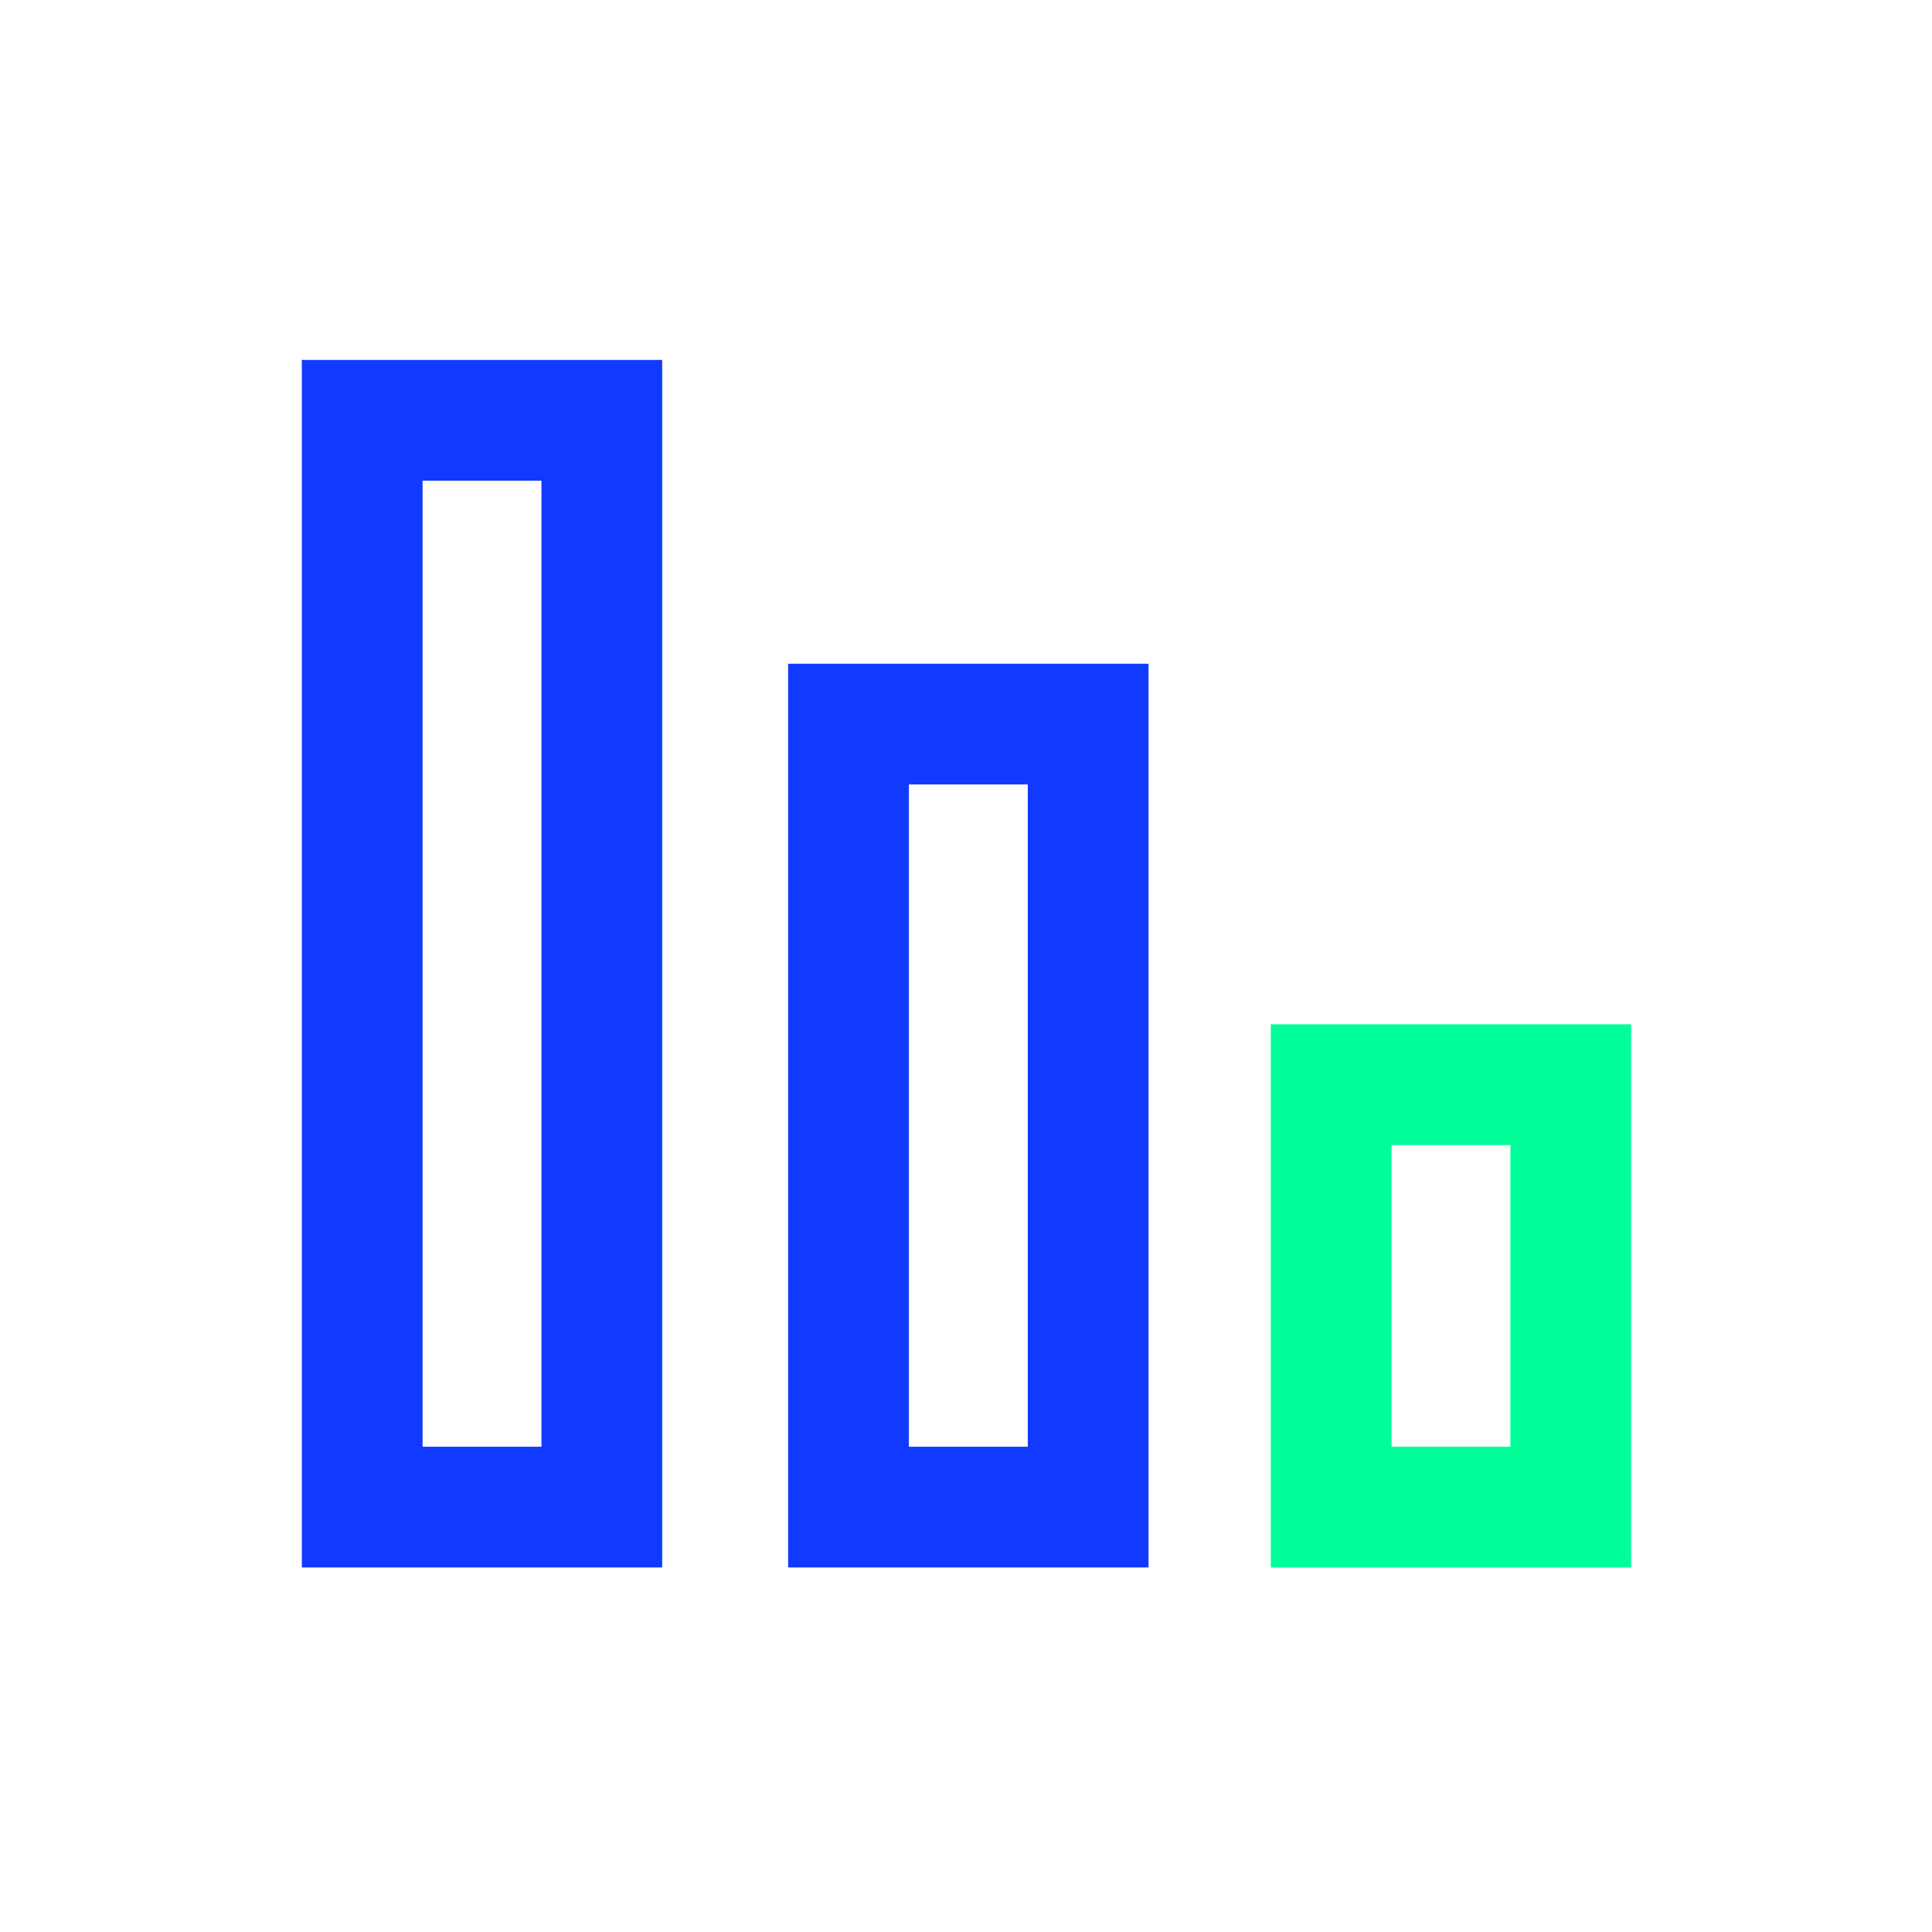 <svg width="52" height="52" viewBox="0 0 52 52" fill="none" xmlns="http://www.w3.org/2000/svg">
<path fill-rule="evenodd" clip-rule="evenodd" d="M30.913 42.189H21.213V17.864H30.913V42.189ZM24.463 38.939H27.663V21.114H24.463V38.939ZM17.823 42.189H8.124V9.688H17.823V42.189ZM11.374 38.939H14.573V12.938H11.374V38.939Z" fill="#123AFF"/>
<path fill-rule="evenodd" clip-rule="evenodd" d="M34.203 42.189H43.902V27.569H34.203L34.203 42.189ZM37.453 38.939H40.652V30.819H37.453V38.939Z" fill="#00FF9A"/>
</svg>
